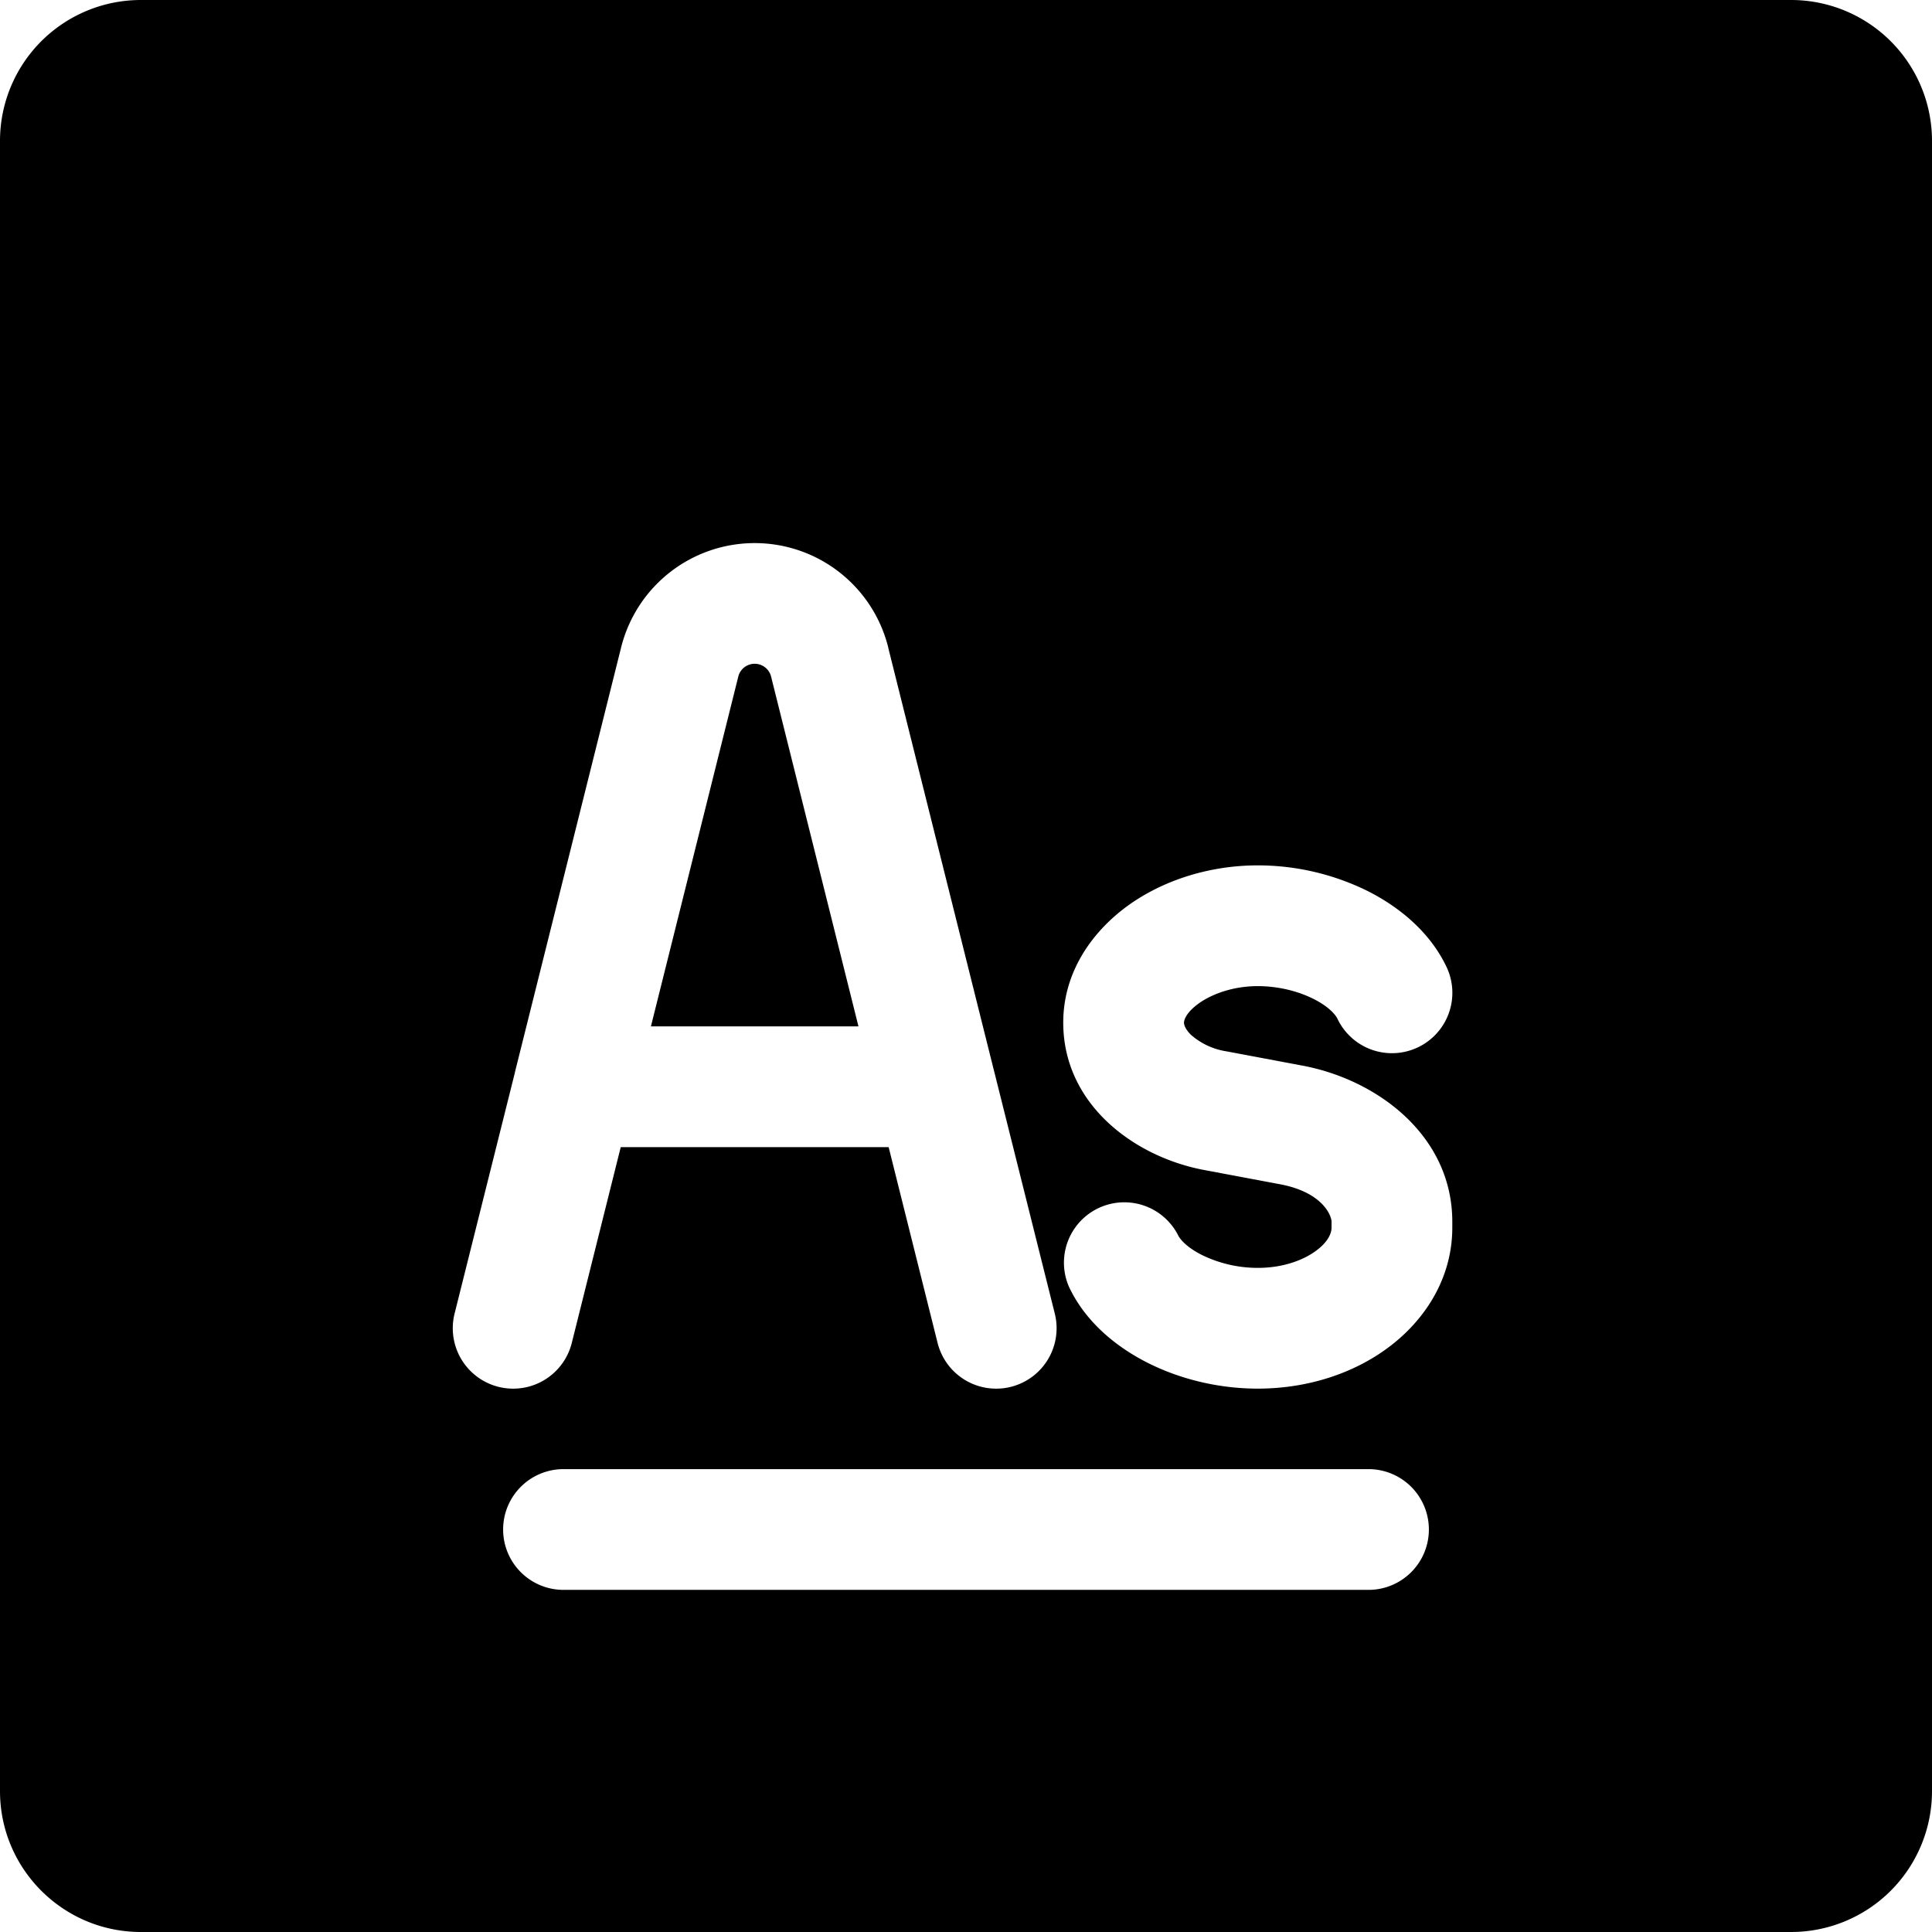 <svg xmlns="http://www.w3.org/2000/svg" fill="none" viewBox="0 0 24 24"><path fill="#000000" fill-rule="evenodd" d="M1.75 0A1.75 1.75 0 0 0 0 1.75v20.5C0 23.216 0.784 24 1.75 24h20.5A1.75 1.75 0 0 0 24 22.25V1.75A1.75 1.75 0 0 0 22.25 0H1.75Zm4.5 19a0.75 0.75 0 0 1 0.75 -0.75h10a0.75 0.75 0 0 1 0 1.5H7a0.75 0.75 0 0 1 -0.75 -0.75ZM9.17 8.41a0.21 0.21 0 0 1 0.41 0l1.084 4.34H8.086L9.17 8.41Zm1.864 -0.364 1.314 5.256 0.008 0.031 0.747 2.985a0.75 0.75 0 0 1 -1.456 0.364l-0.608 -2.432H7.711l-0.608 2.432a0.75 0.75 0 0 1 -1.456 -0.364l0.747 -2.985a0.725 0.725 0 0 1 0.007 -0.031l1.314 -5.256a1.71 1.71 0 0 1 3.32 0Zm4.59 2.704c-0.587 0 -1.158 0.177 -1.6 0.491 -0.437 0.312 -0.816 0.816 -0.816 1.462 0 1.014 0.88 1.668 1.75 1.831l0.942 0.177c0.535 0.1 0.641 0.394 0.641 0.466v0.073c0 0.056 -0.028 0.164 -0.188 0.284 -0.16 0.12 -0.415 0.216 -0.728 0.216a1.58 1.58 0 0 1 -0.686 -0.156c-0.202 -0.1 -0.283 -0.205 -0.303 -0.247a0.75 0.75 0 0 0 -1.356 0.64c0.209 0.443 0.599 0.755 0.992 0.95 0.402 0.2 0.876 0.313 1.353 0.313 0.607 0 1.185 -0.183 1.628 -0.516 0.444 -0.333 0.788 -0.85 0.788 -1.484v-0.073c0 -1.067 -0.927 -1.765 -1.864 -1.94l-0.942 -0.177a0.866 0.866 0 0 1 -0.439 -0.204c-0.08 -0.078 -0.088 -0.133 -0.088 -0.153 0 -0.018 0.012 -0.115 0.186 -0.24 0.17 -0.12 0.432 -0.213 0.73 -0.213 0.25 0 0.494 0.06 0.687 0.156 0.202 0.1 0.282 0.205 0.302 0.247a0.75 0.75 0 0 0 1.357 -0.64c-0.21 -0.443 -0.6 -0.755 -0.992 -0.95a3.08 3.08 0 0 0 -1.353 -0.313Z" clip-rule="evenodd" stroke-width="1"></path></svg>